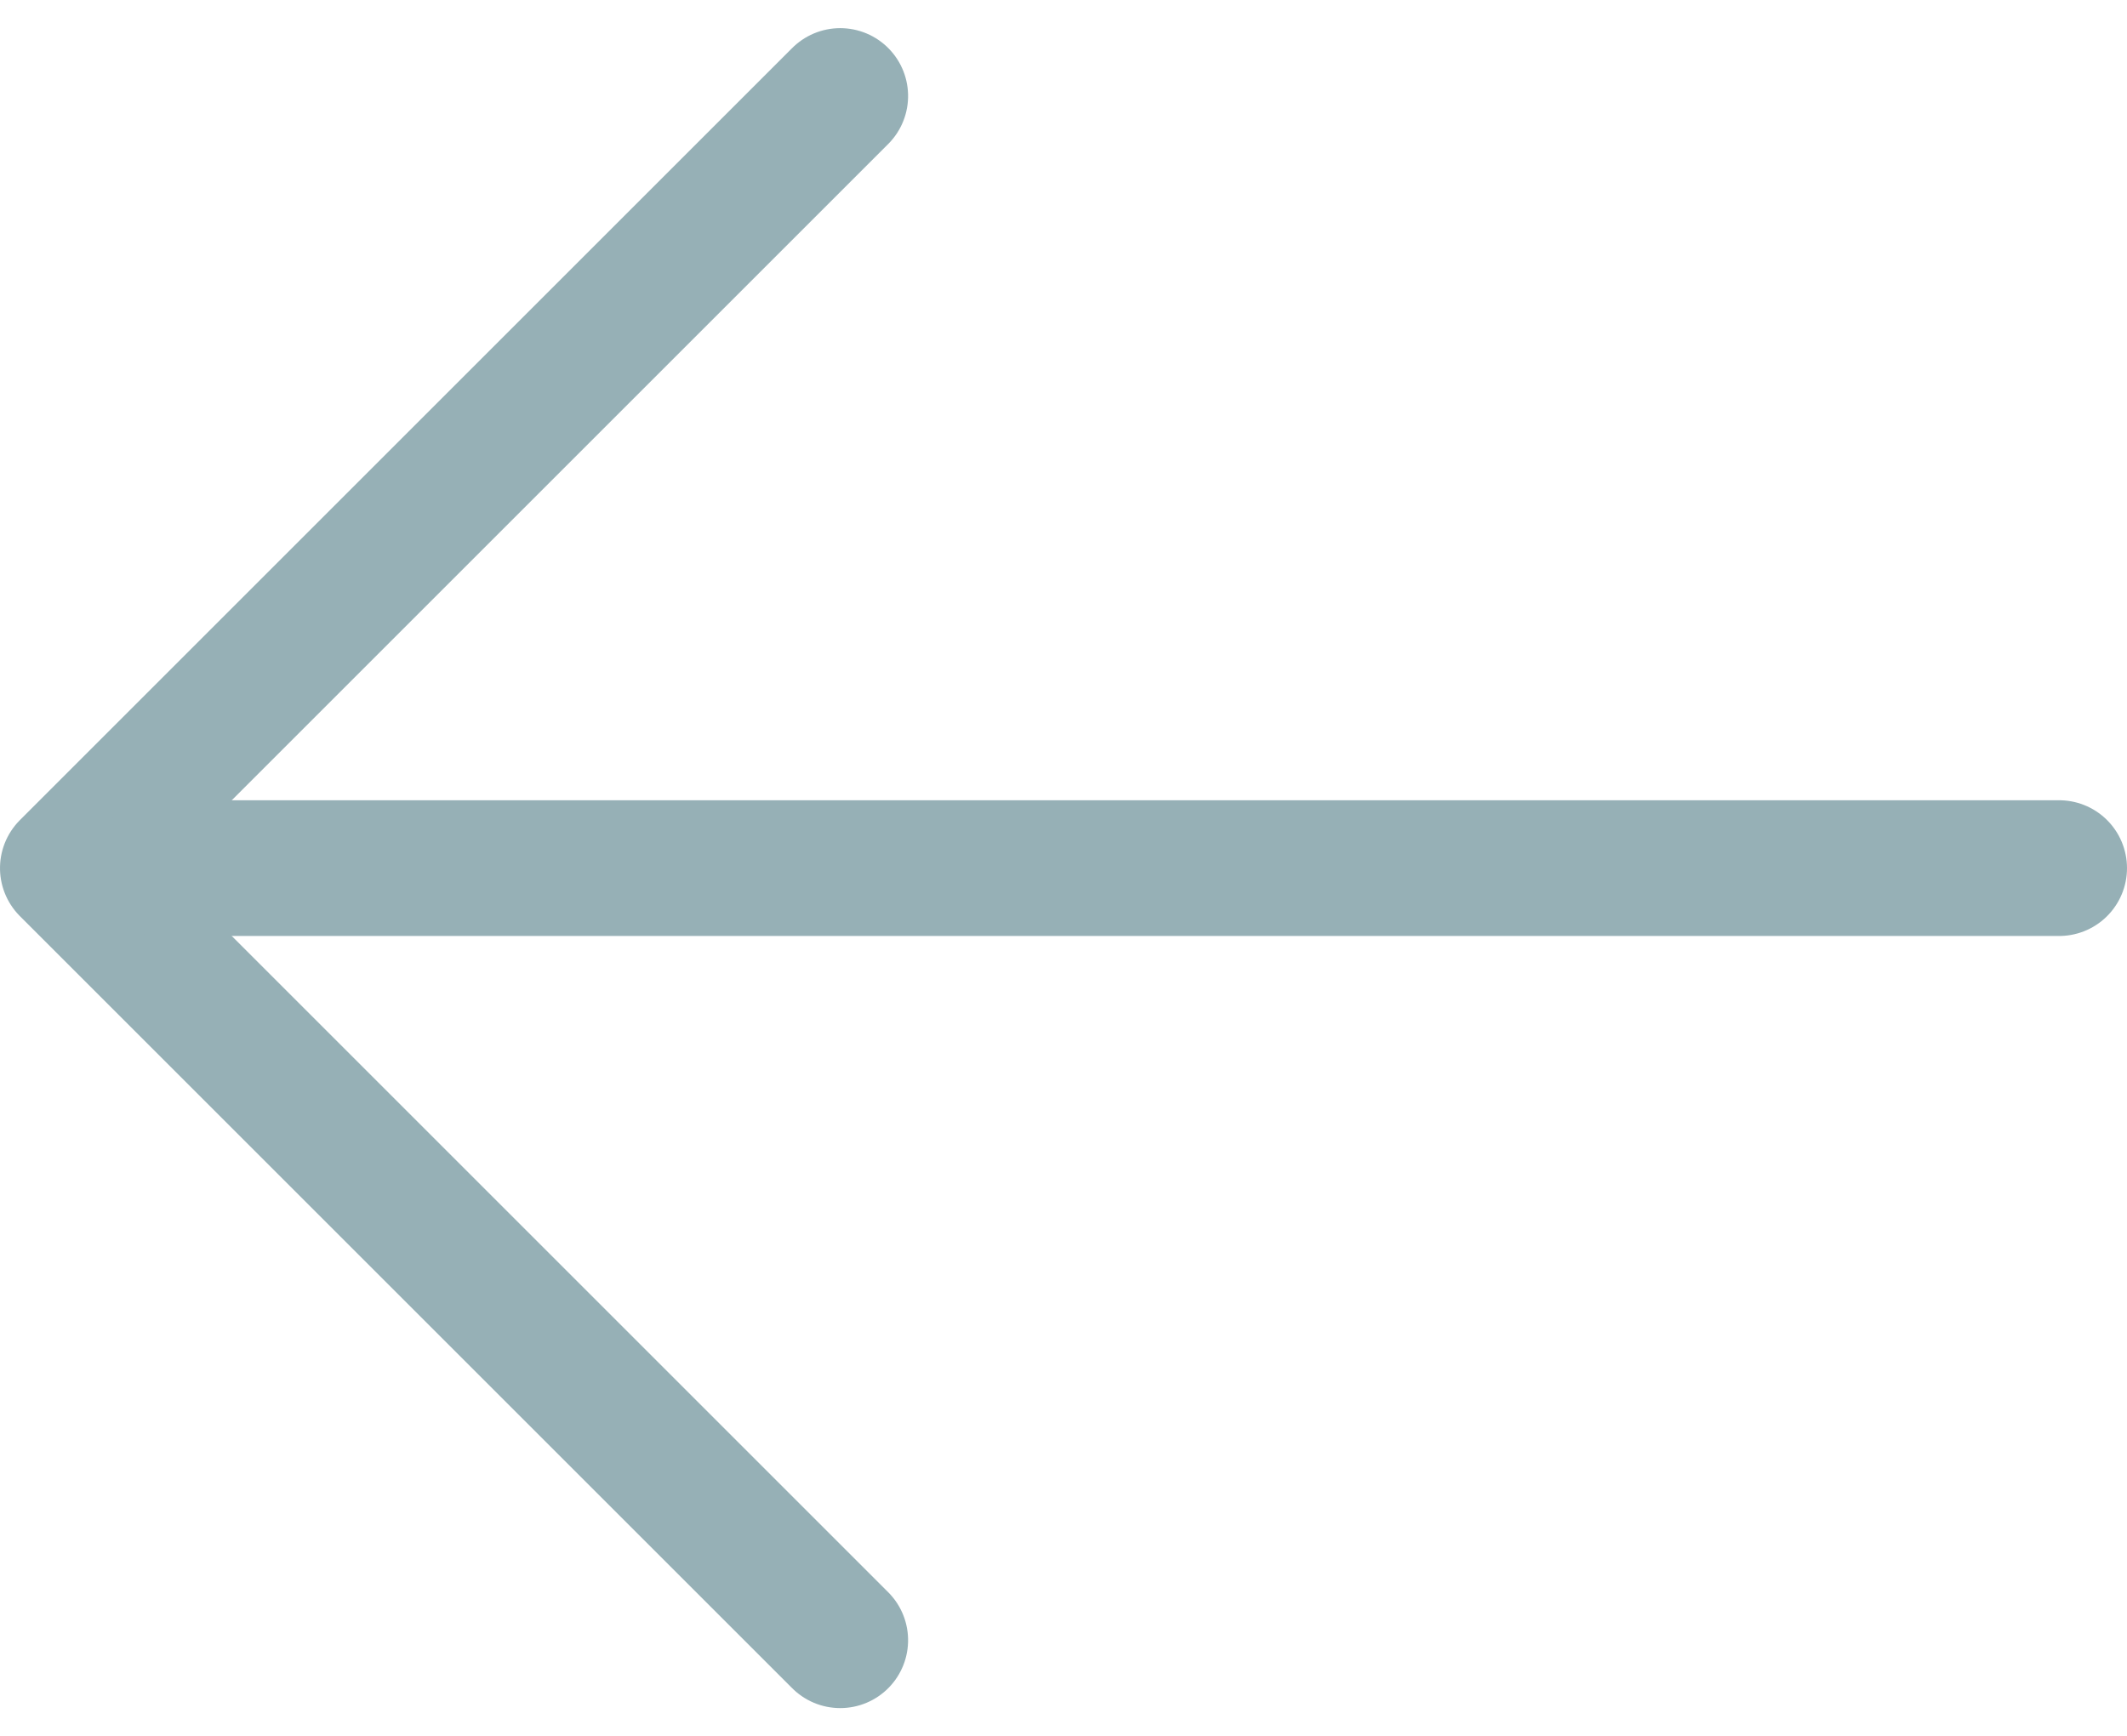 <svg xmlns="http://www.w3.org/2000/svg" width="23.5" height="19.188" viewBox="0 0 23.5 19.188">
  <g id="Grupo_53" data-name="Grupo 53" transform="translate(-432.75 -79.439)">
    <path id="Caminho_38" data-name="Caminho 38" d="M1135,2091l8.533,8.533,8.533-8.533" transform="translate(2533.033 -1054.5) rotate(90)" fill="none" stroke="#96b0b6" stroke-linecap="round" stroke-linejoin="round" stroke-width="1.5"/>
    <line id="Linha_20" data-name="Linha 20" x2="21" transform="translate(434.5 89.033)" fill="none" stroke="#96b0b6" stroke-linecap="round" stroke-width="1.5"/>
  </g>
</svg>

